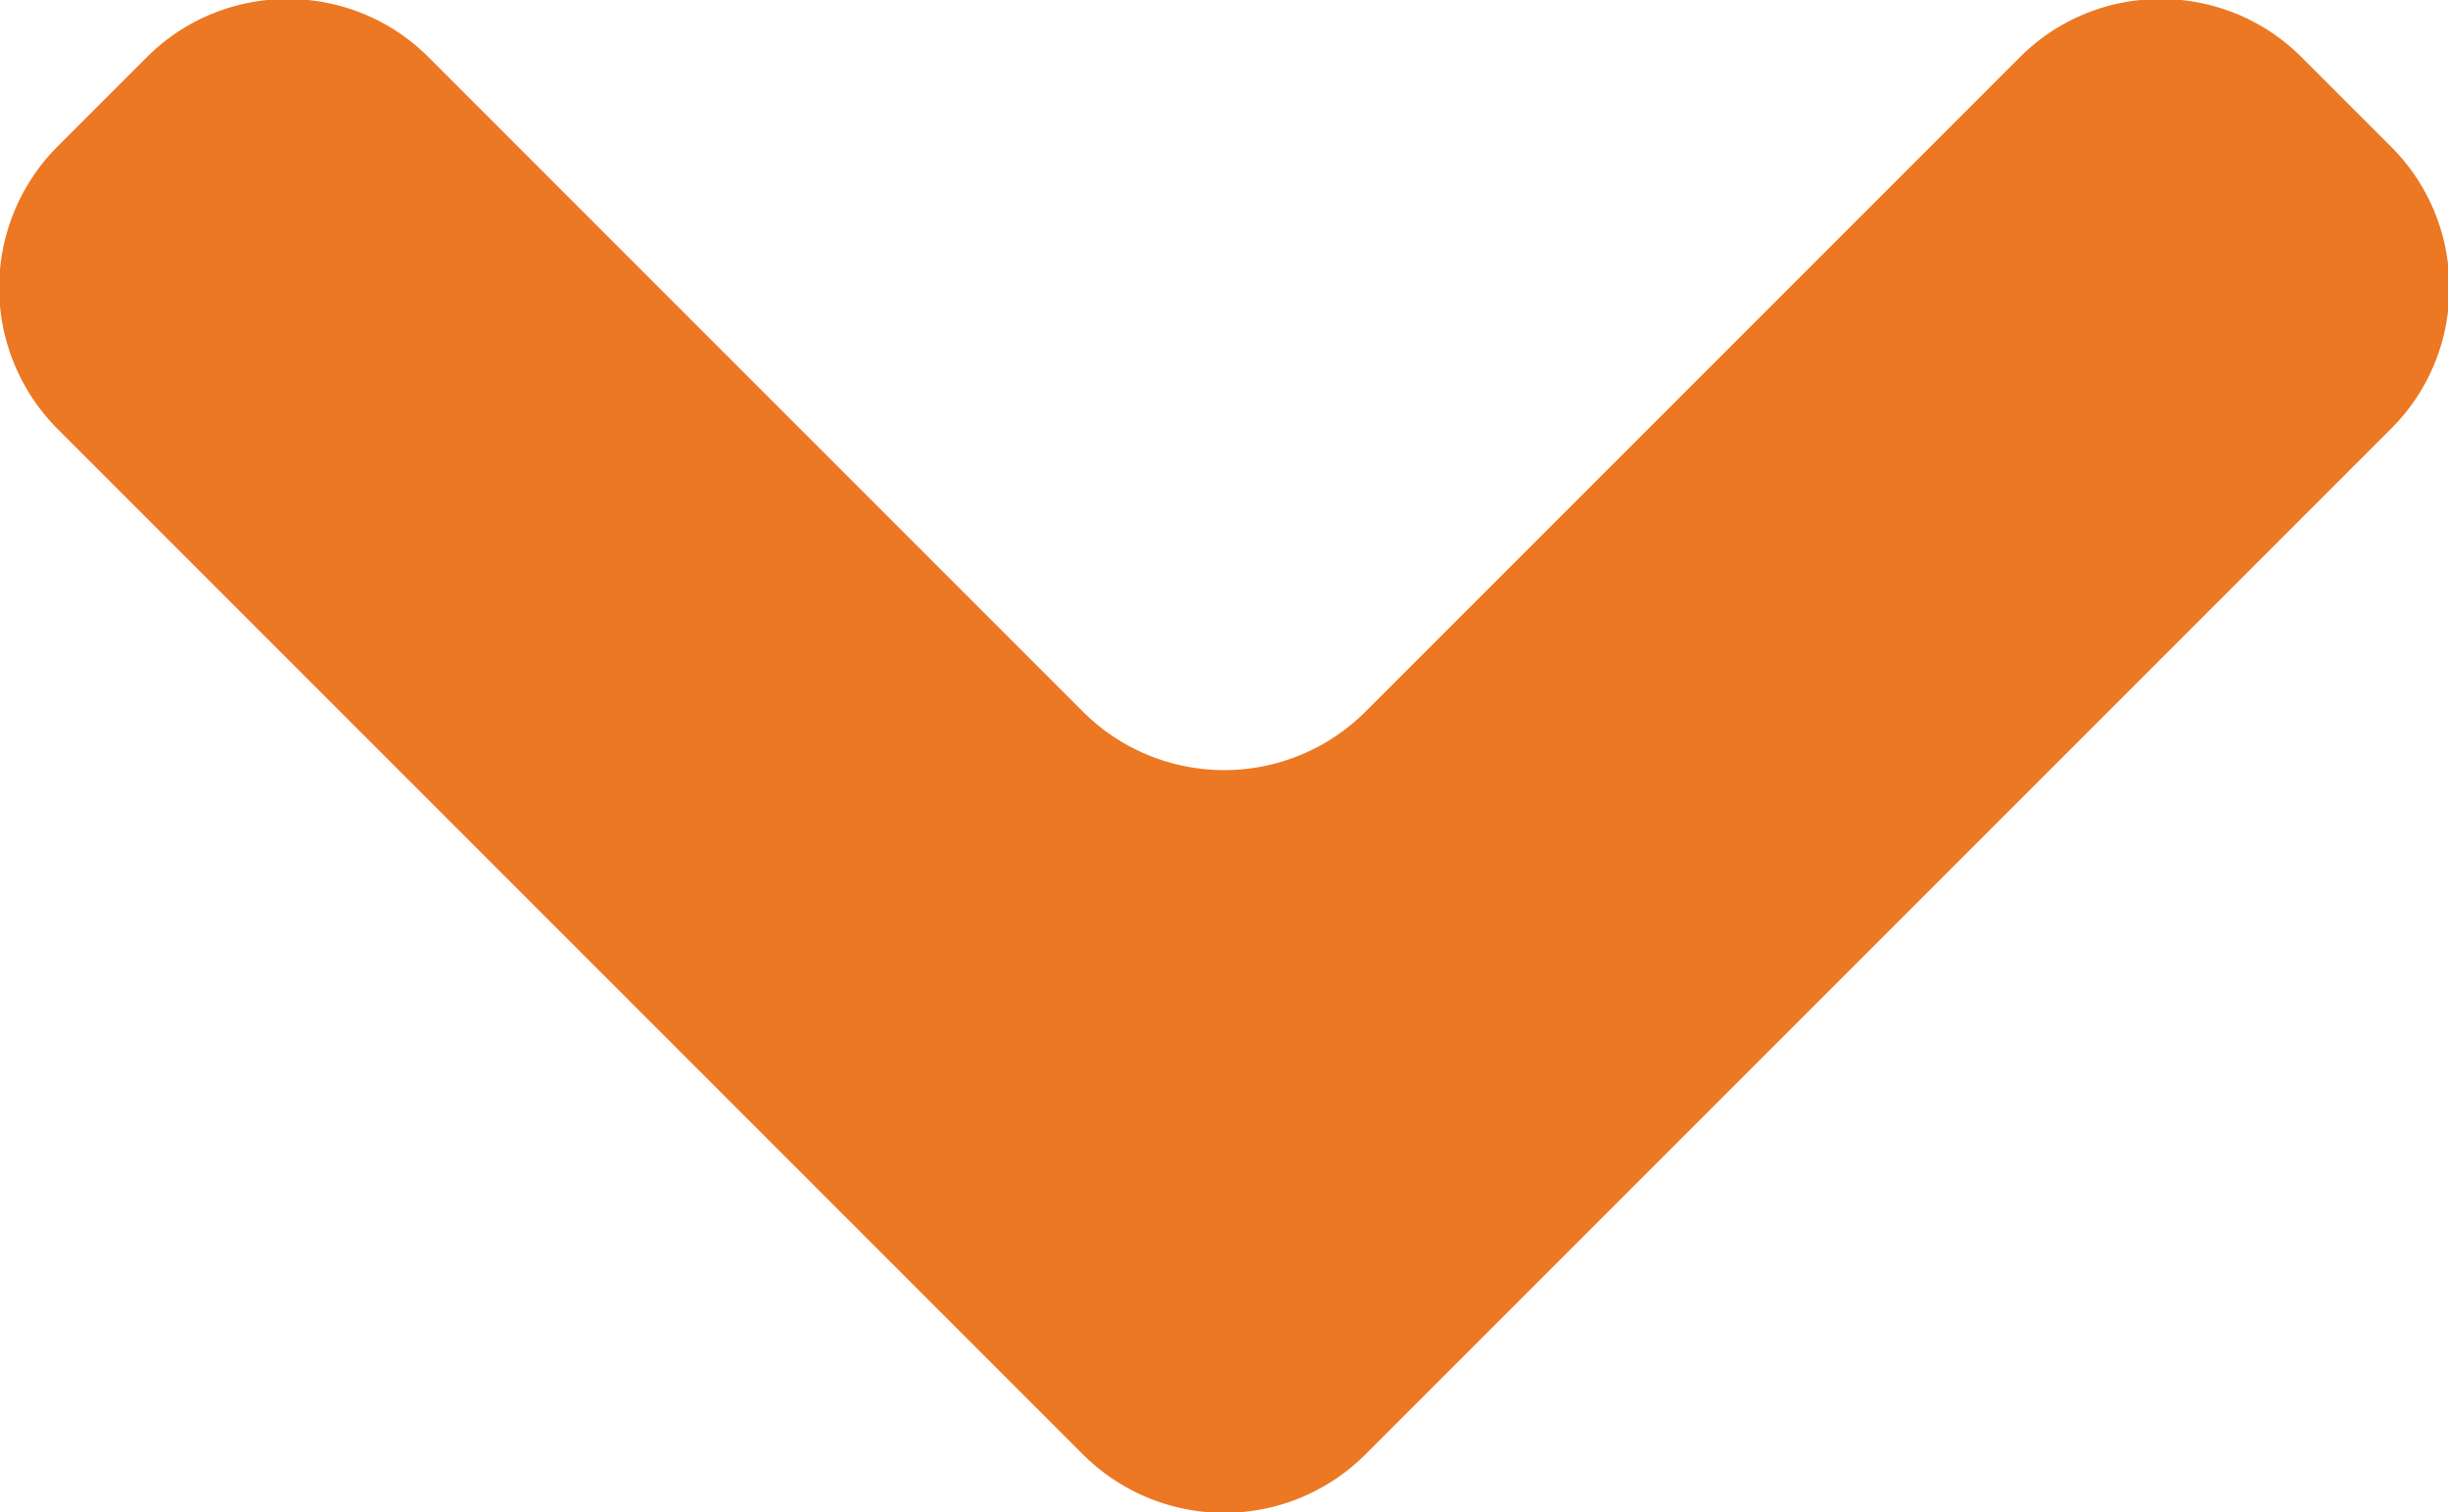 <svg xmlns="http://www.w3.org/2000/svg" width="599.9" height="370.5" viewBox="0 0 599.9 370.5" fill="#ec7823">
	<path d="M586 105 335 356a49 49 0 0 1-70 0L14 105a49 49 0 0 1 0-69l22-22c19-19 50-19 69 0l160 160a49 49 0 0 0 70 0L495 14c19-19 50-19 69 0l22 22c19 19 19 50 0 69Z"/>
</svg>
